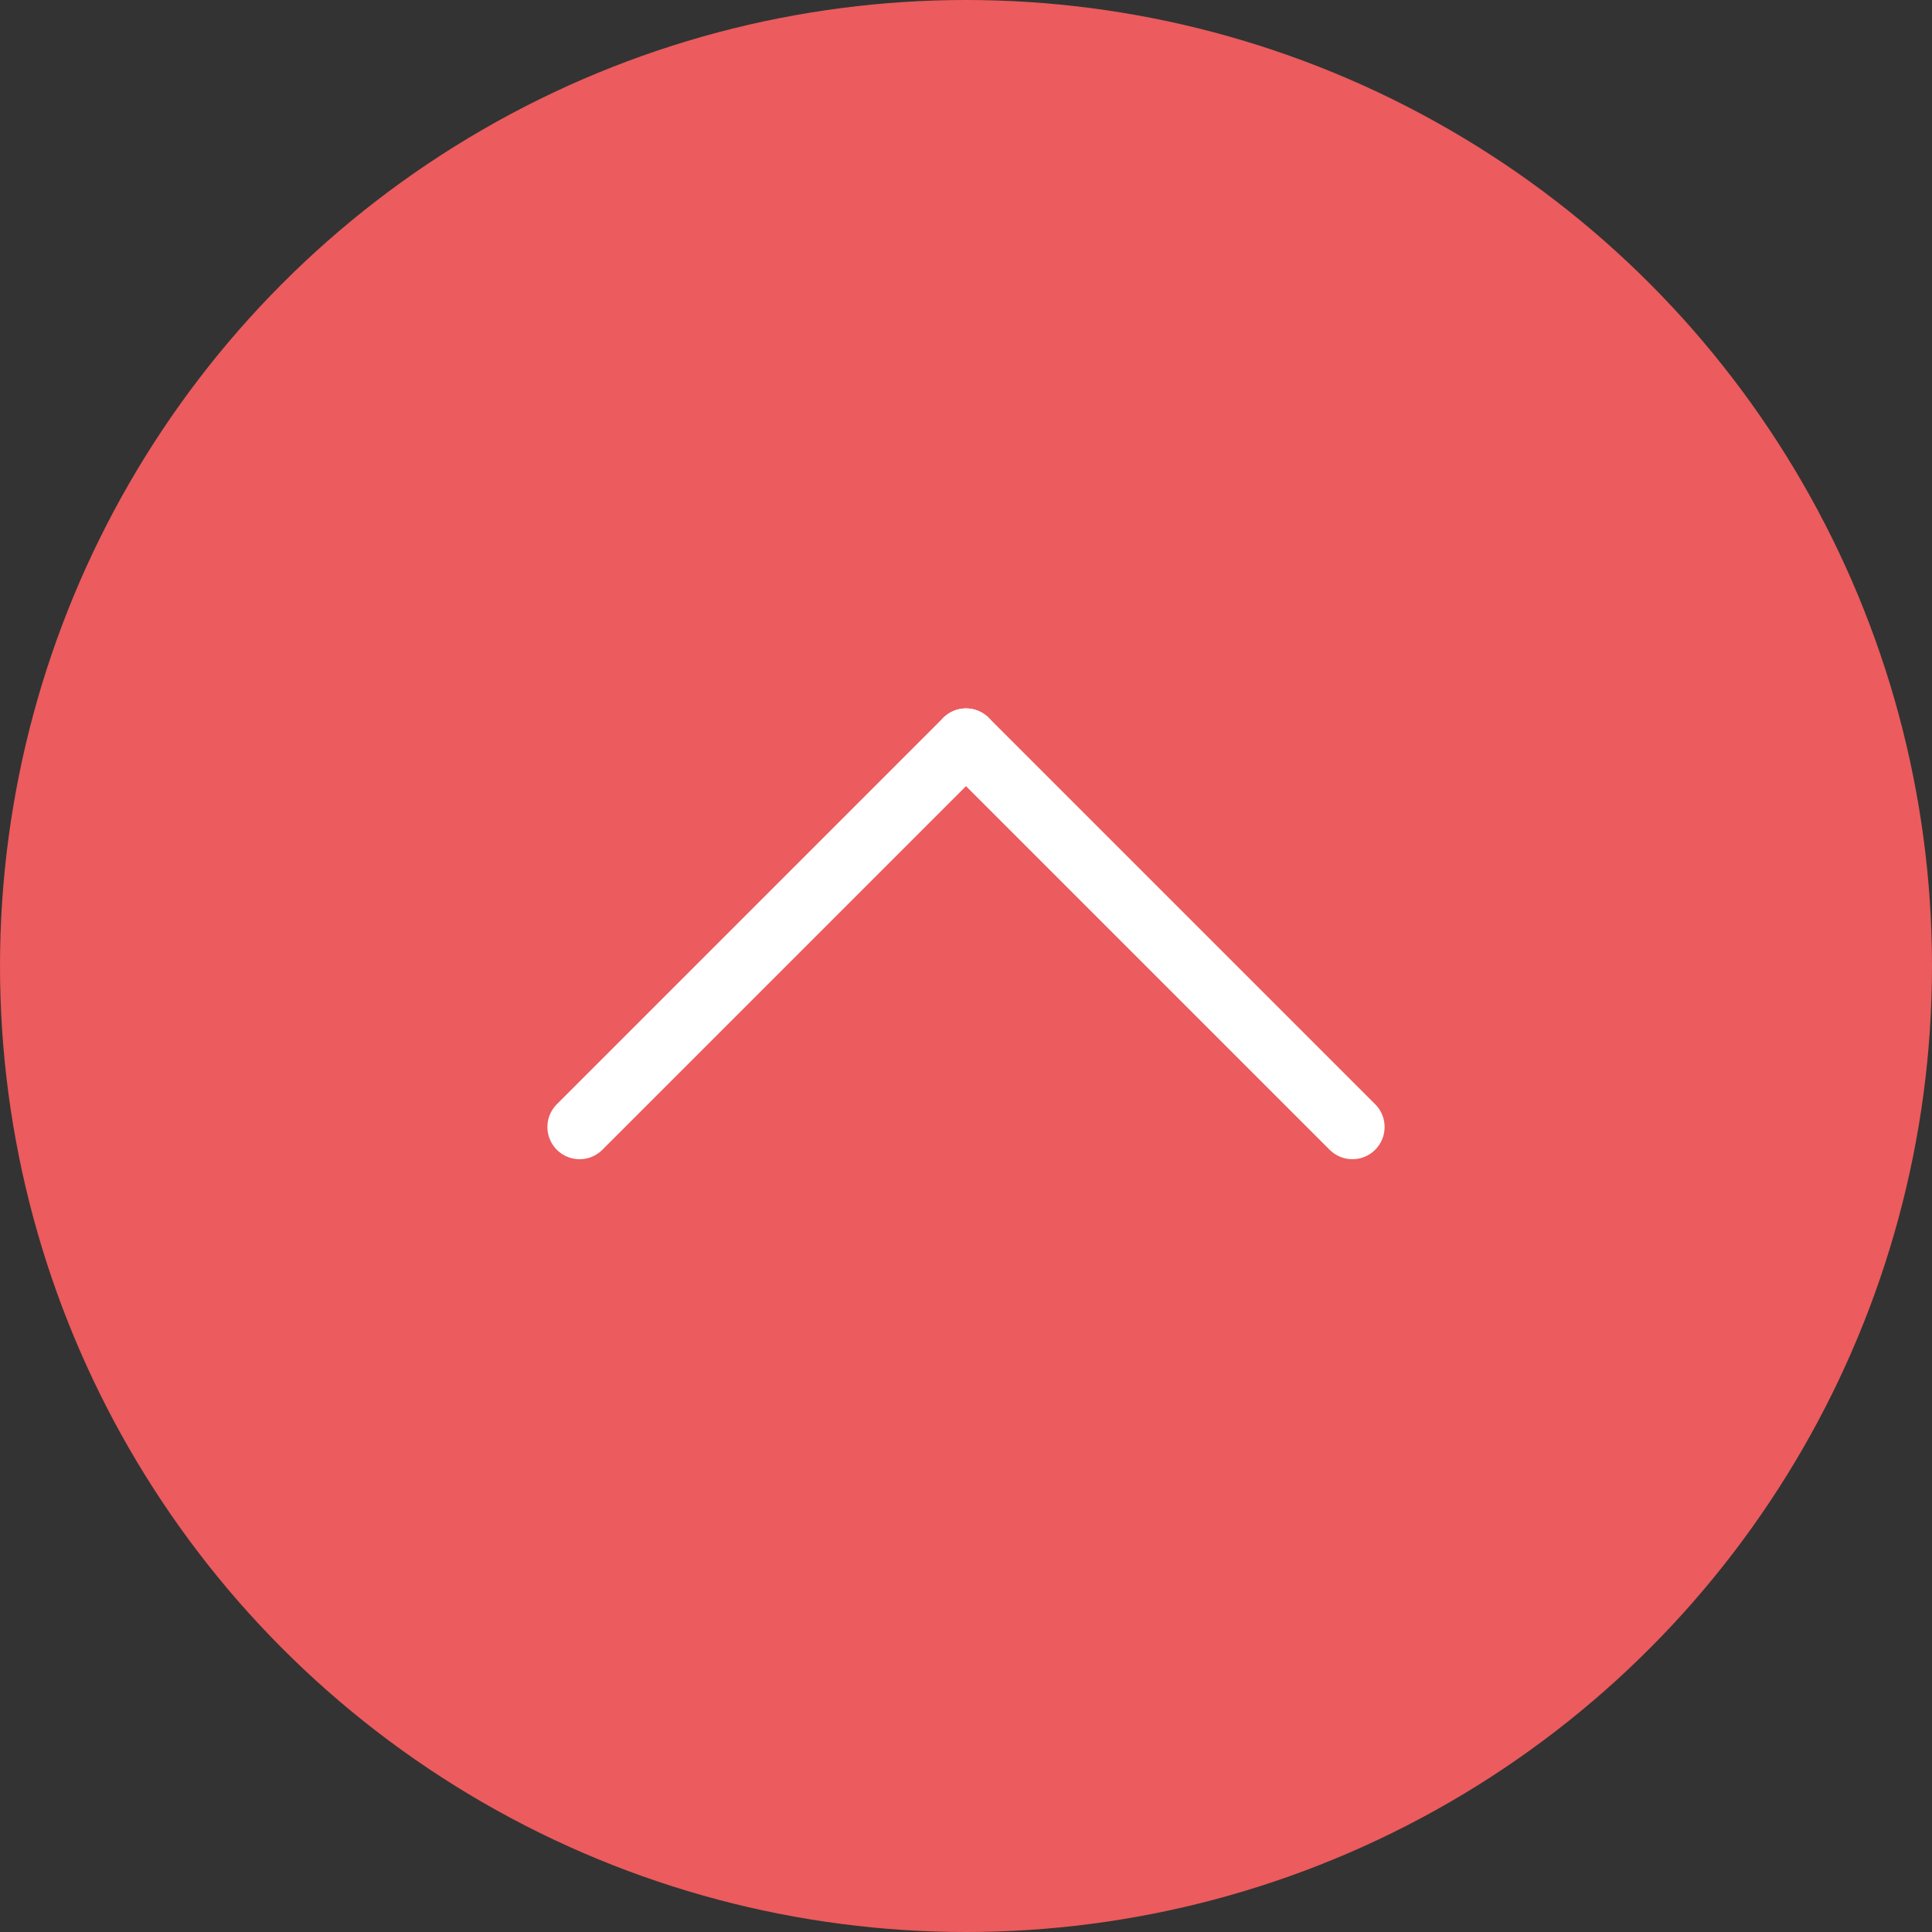 <svg xmlns="http://www.w3.org/2000/svg" id="a" viewBox="0 0 60 60"><rect x="0" y="0" width="60" height="60" fill="#333333" stroke="none"/><circle cx="30" cy="30" r="30" fill="#ec5b5d"></circle><g><line x1="18" y1="35" x2="30" y2="23" fill="none" stroke="#fff" stroke-linecap="round" stroke-linejoin="round" stroke-width="2"></line><line x1="42" y1="35" x2="30" y2="23" fill="none" stroke="#fff" stroke-linecap="round" stroke-linejoin="round" stroke-width="2"></line></g></svg>
